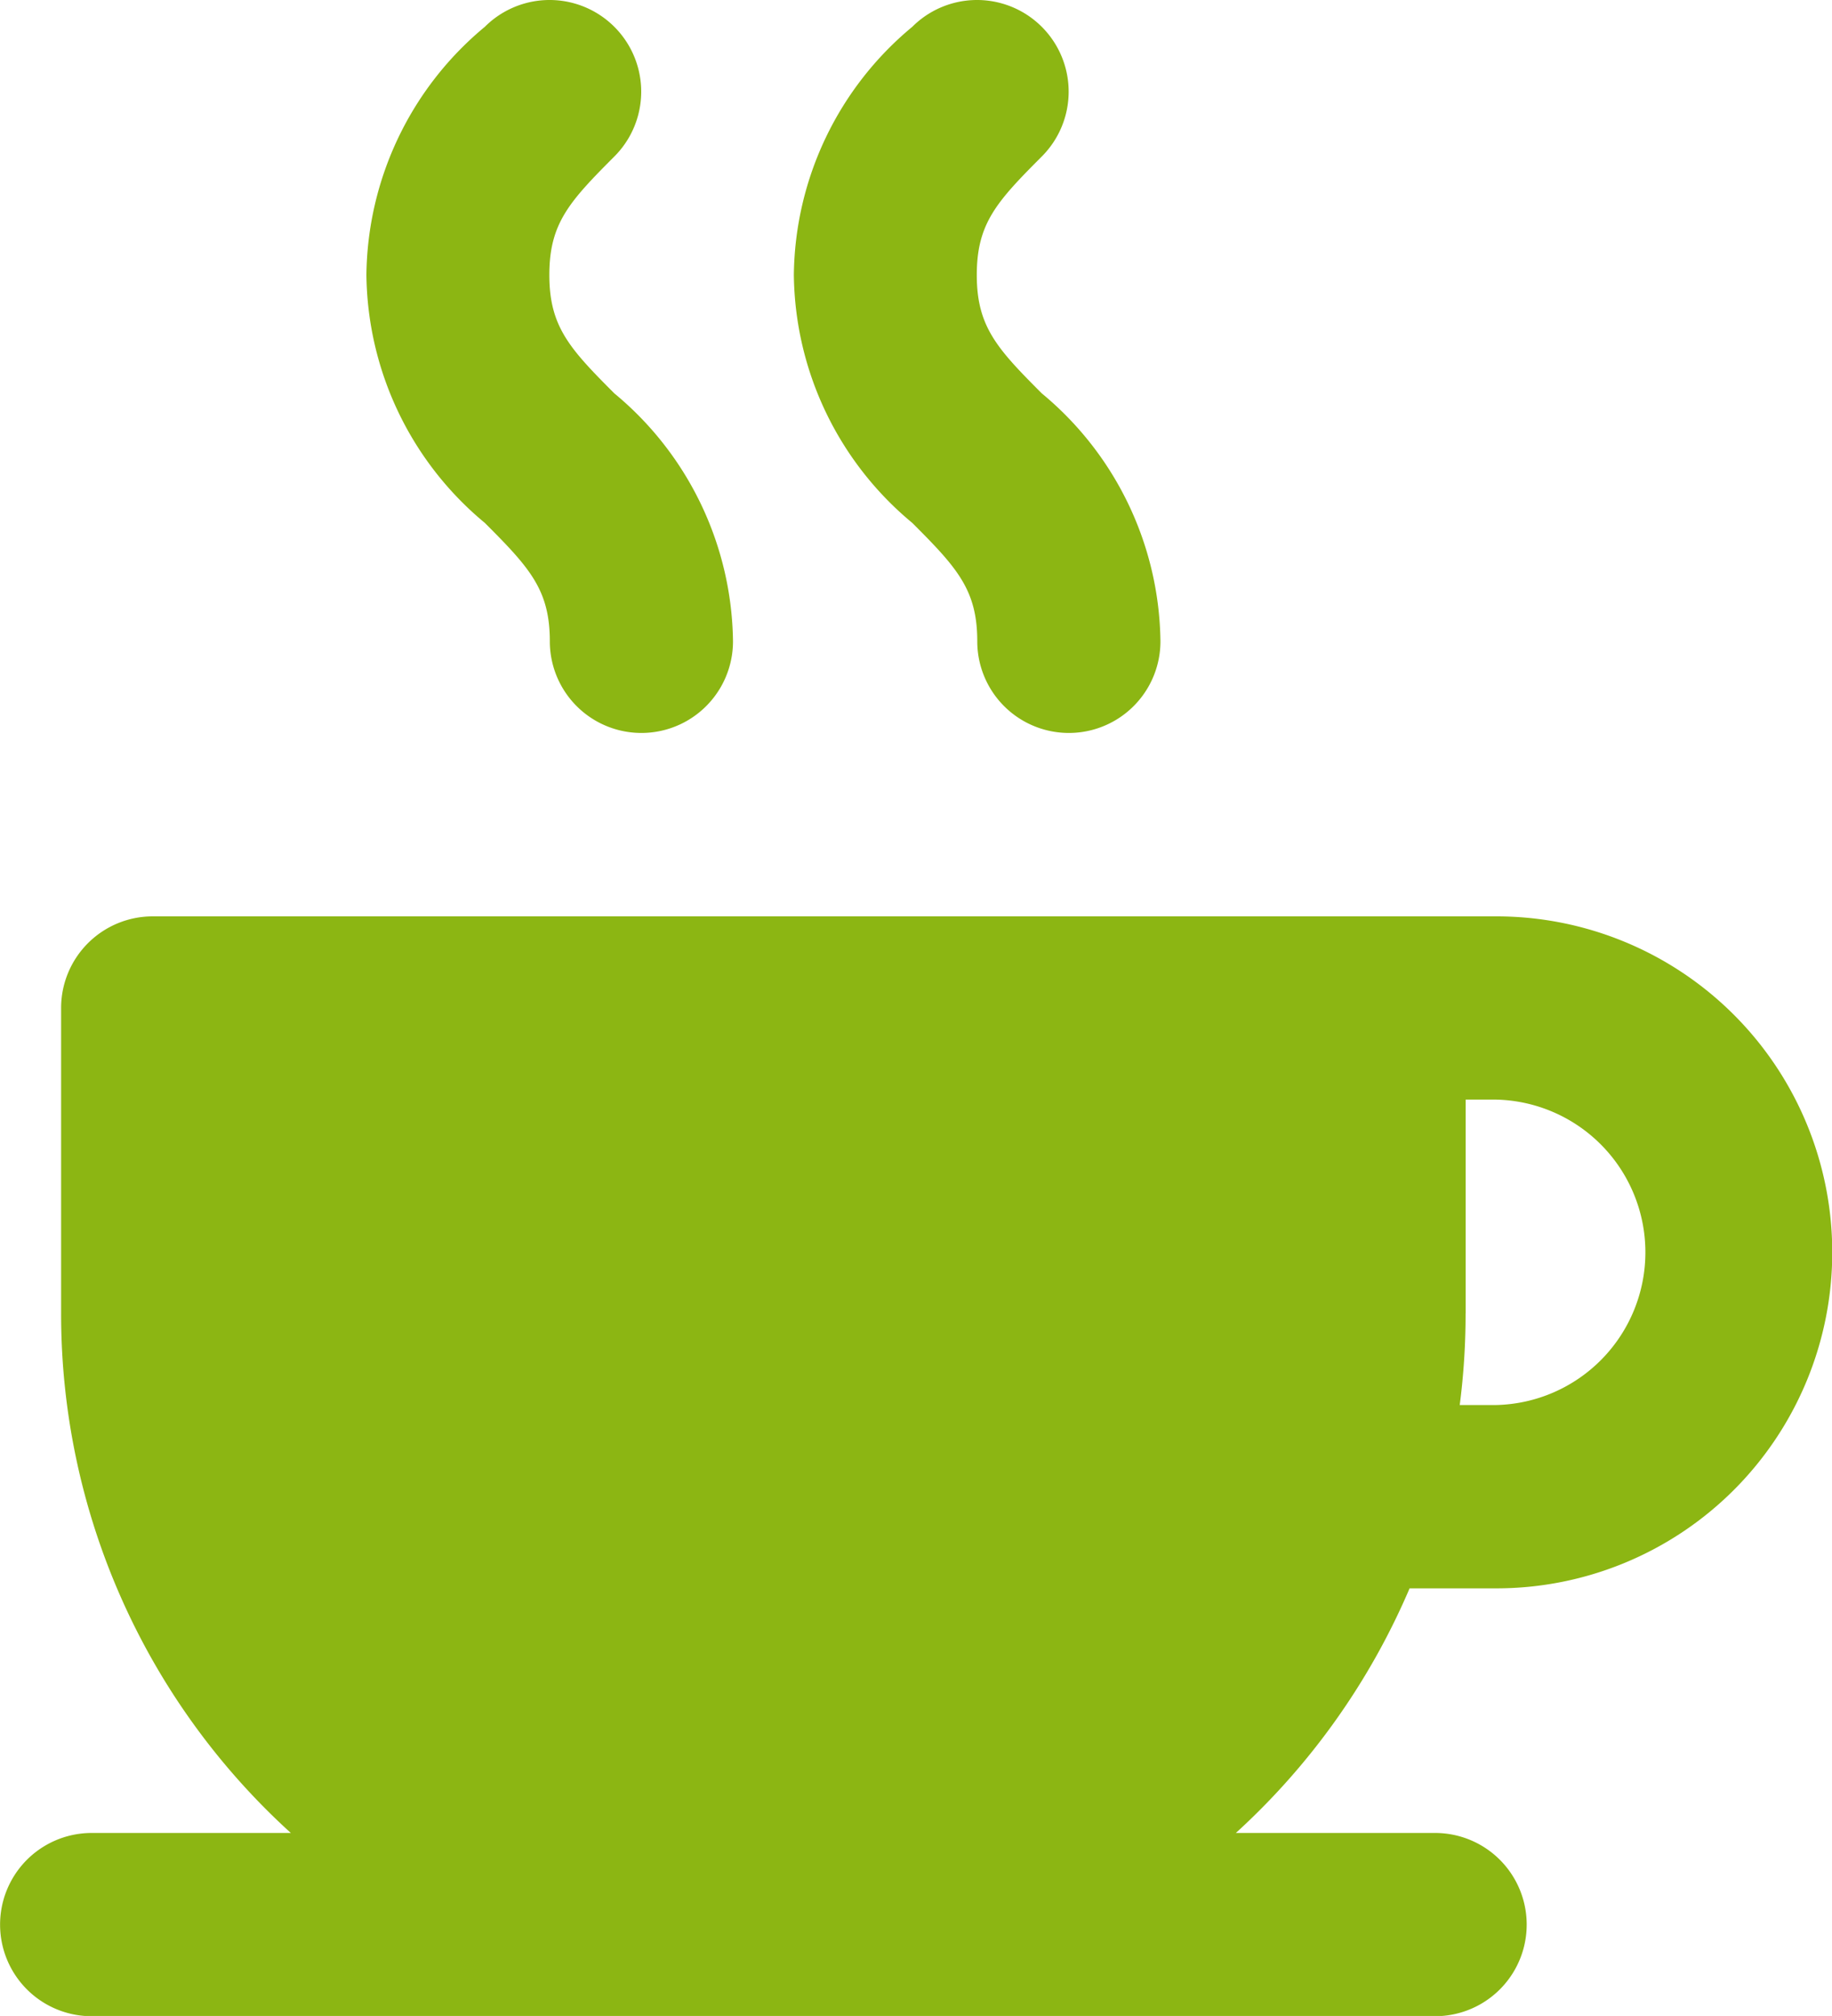 <svg xmlns="http://www.w3.org/2000/svg" width="22.544" height="24.798" viewBox="0 0 22.544 24.798">
  <g id="_251078" data-name="251078" transform="translate(-23.272 0.001)">
    <g id="グループ_5713" data-name="グループ 5713" transform="translate(27.781 -0.001)">
      <g id="グループ_5712" data-name="グループ 5712" transform="translate(0 0)">
        <path id="パス_11839" data-name="パス 11839" d="M119.415,4.838c-.553-.553-.8-.824-.8-1.457s.244-.9.8-1.457A1.127,1.127,0,1,0,117.821.329a4.017,4.017,0,0,0-1.457,3.051,4.017,4.017,0,0,0,1.457,3.051c.553.553.8.824.8,1.457a1.127,1.127,0,1,0,2.254,0A4.018,4.018,0,0,0,119.415,4.838Z" transform="translate(-116.364 0.001)" fill="#8cb613"/>
      </g>
    </g>
    <g id="グループ_5715" data-name="グループ 5715" transform="translate(33.041 -0.001)">
      <g id="グループ_5714" data-name="グループ 5714" transform="translate(0 0)">
        <path id="パス_11840" data-name="パス 11840" d="M228.021,4.838c-.553-.553-.8-.824-.8-1.457s.244-.9.8-1.457A1.127,1.127,0,1,0,226.427.329a4.017,4.017,0,0,0-1.457,3.051,4.017,4.017,0,0,0,1.457,3.051c.553.553.8.824.8,1.457a1.127,1.127,0,0,0,2.254,0A4.018,4.018,0,0,0,228.021,4.838Z" transform="translate(-224.97 0.001)" fill="#8cb613"/>
      </g>
    </g>
    <g id="グループ_5717" data-name="グループ 5717" transform="translate(23.272 11.271)">
      <g id="グループ_5716" data-name="グループ 5716" transform="translate(0)">
        <path id="パス_11841" data-name="パス 11841" d="M40.618,240.991h1.068a4.133,4.133,0,0,0,0-8.266H25.151a1.127,1.127,0,0,0-1.127,1.127v3.757A8.621,8.621,0,0,0,26.851,244H24.4a1.127,1.127,0,0,0,0,2.254H40.932a1.127,1.127,0,0,0,0-2.254H38.48A8.681,8.681,0,0,0,40.618,240.991Zm.69-3.382v-2.63h.376a1.879,1.879,0,0,1,0,3.757h-.449A8.693,8.693,0,0,0,41.307,237.61Z" transform="translate(-23.272 -232.725)" fill="#8cb613"/>
      </g>
    </g>
  </g>
</svg>
